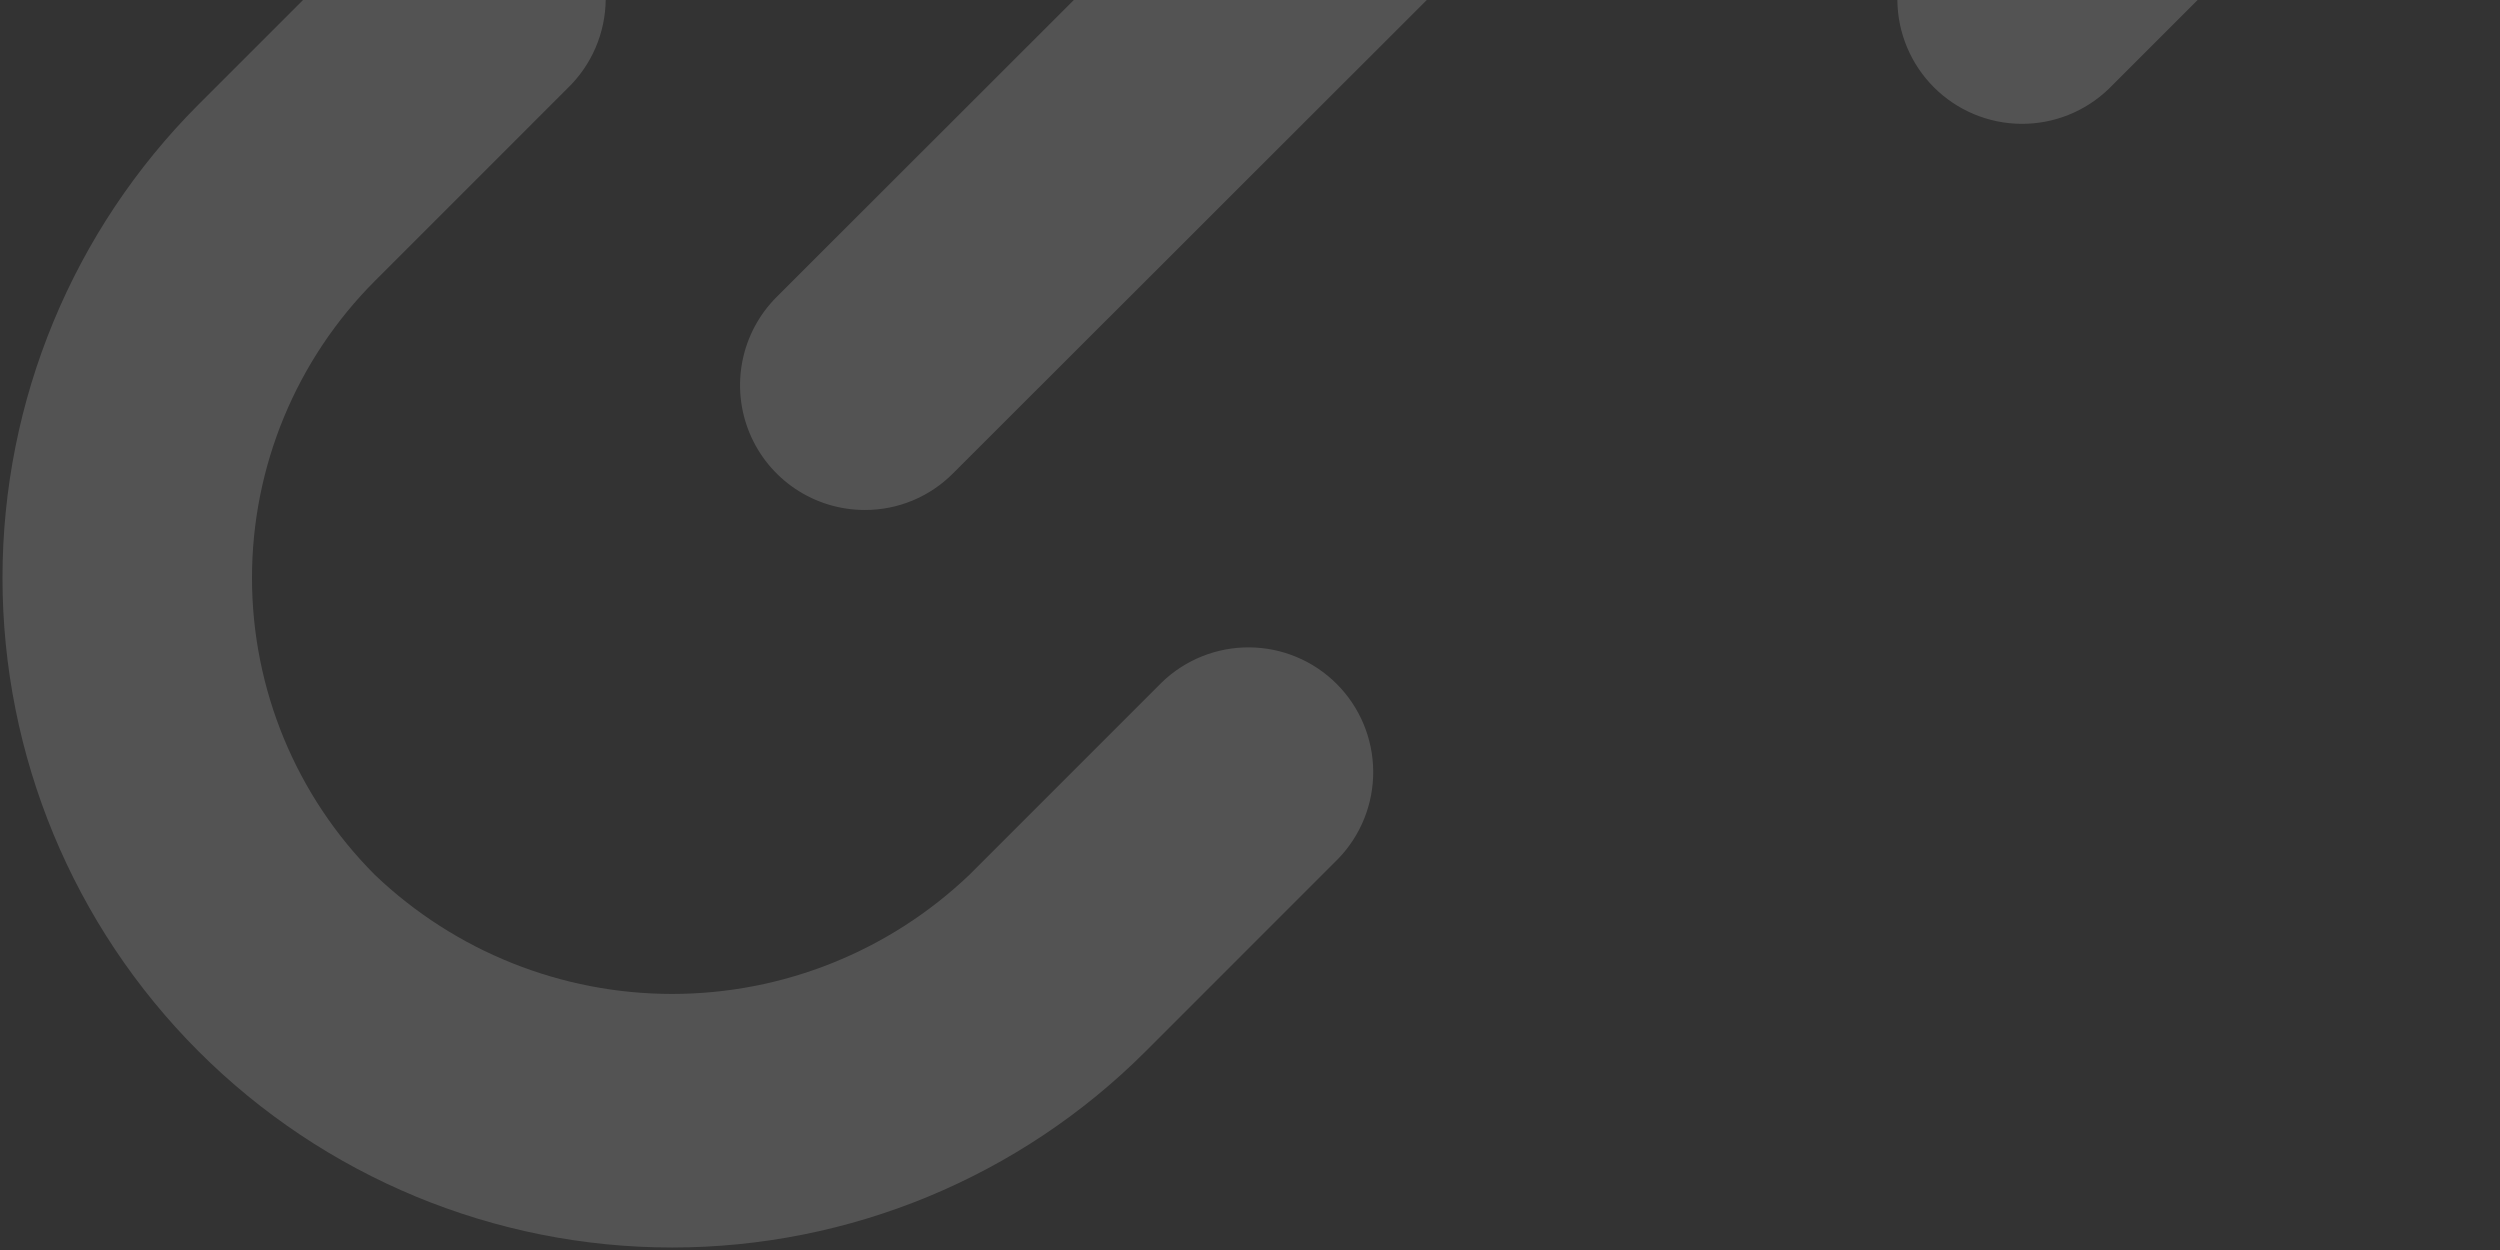 <svg width="334" height="167" viewBox="0 0 334 167" fill="none" xmlns="http://www.w3.org/2000/svg">
<rect x="0" y="0" width="334" height="167" fill="#333333" stroke="none"/>
<path d="M333.667 -77.2C333.706 -65.435 331.41 -53.779 326.913 -42.908C322.416 -32.037 315.806 -22.166 307.467 -13.867L281.733 11.867C278.59 14.903 274.38 16.582 270.01 16.544C265.64 16.506 261.46 14.754 258.37 11.664C255.28 8.573 253.527 4.393 253.489 0.023C253.451 -4.347 255.131 -8.557 258.167 -11.7L283.9 -37.433C294.423 -47.962 300.334 -62.239 300.334 -77.125C300.334 -92.011 294.423 -106.288 283.9 -116.817C273.203 -127.017 258.989 -132.707 244.208 -132.707C229.427 -132.707 215.214 -127.017 204.517 -116.817L178.783 -91.167C177.246 -89.575 175.407 -88.305 173.373 -87.432C171.34 -86.558 169.153 -86.098 166.94 -86.079C164.727 -86.06 162.532 -86.482 160.484 -87.32C158.436 -88.158 156.575 -89.395 155.01 -90.96C153.445 -92.525 152.208 -94.386 151.37 -96.434C150.532 -98.482 150.11 -100.677 150.129 -102.89C150.148 -105.103 150.608 -107.29 151.482 -109.323C152.355 -111.357 153.625 -113.196 155.217 -114.733L180.95 -140.467C193.463 -152.975 209.404 -161.492 226.757 -164.942C244.11 -168.391 262.096 -166.618 278.442 -159.846C294.787 -153.075 308.758 -141.609 318.588 -126.898C328.418 -112.188 333.665 -94.893 333.667 -77.2ZM26.533 140.467C43.311 157.242 66.066 166.667 89.792 166.667C113.518 166.667 136.272 157.242 153.05 140.467L178.783 114.733C181.819 111.59 183.499 107.38 183.461 103.01C183.423 98.64 181.67 94.46 178.58 91.37C175.49 88.279 171.31 86.527 166.94 86.489C162.57 86.451 158.36 88.131 155.217 91.167L129.483 116.9C118.786 127.1 104.573 132.79 89.792 132.79C75.011 132.79 60.797 127.1 50.1 116.9C39.577 106.371 33.666 92.094 33.666 77.208C33.666 62.322 39.577 48.046 50.1 37.517L75.833 11.783C77.425 10.246 78.695 8.407 79.568 6.373C80.442 4.34 80.902 2.153 80.921 -0.06C80.94 -2.273 80.518 -4.468 79.68 -6.516C78.842 -8.564 77.605 -10.425 76.04 -11.99C74.475 -13.555 72.614 -14.792 70.566 -15.63C68.518 -16.468 66.323 -16.89 64.11 -16.871C61.897 -16.852 59.71 -16.392 57.677 -15.518C55.643 -14.645 53.804 -13.375 52.267 -11.783L26.533 13.95C9.758 30.728 0.333 53.482 0.333 77.208C0.333 100.934 9.758 123.689 26.533 140.467ZM115.533 68.133C117.723 68.139 119.892 67.711 121.914 66.872C123.937 66.034 125.773 64.803 127.317 63.25L230.333 -39.683C231.925 -41.221 233.195 -43.06 234.068 -45.093C234.942 -47.127 235.402 -49.314 235.421 -51.527C235.44 -53.74 235.018 -55.934 234.18 -57.983C233.342 -60.031 232.105 -61.892 230.54 -63.457C228.975 -65.022 227.114 -66.259 225.066 -67.097C223.018 -67.935 220.823 -68.357 218.61 -68.338C216.397 -68.318 214.21 -67.859 212.177 -66.985C210.143 -66.112 208.304 -64.842 206.767 -63.25L103.75 39.683C101.42 42.014 99.833 44.983 99.19 48.216C98.547 51.449 98.877 54.799 100.139 57.844C101.4 60.889 103.536 63.492 106.276 65.323C109.016 67.155 112.237 68.133 115.533 68.133Z" fill="white" fill-opacity="0.16"/>
</svg>
